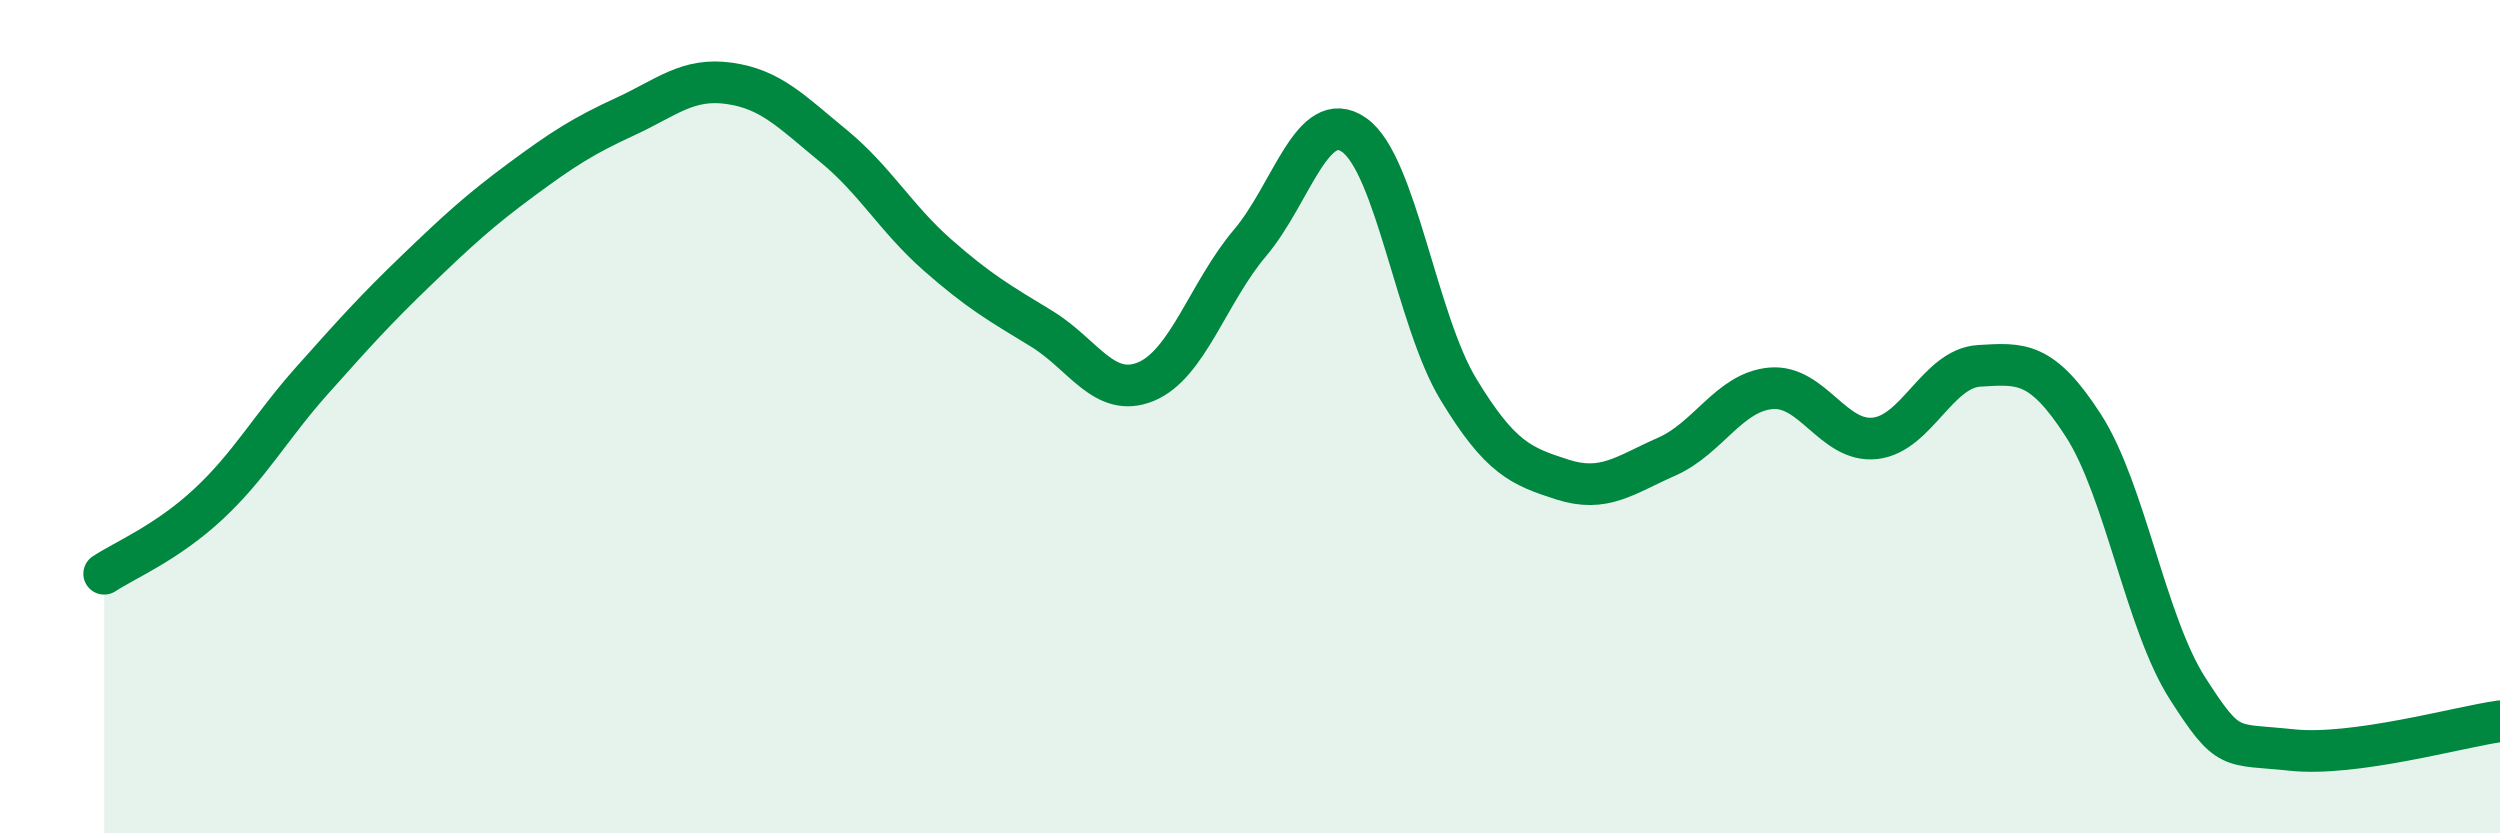 
    <svg width="60" height="20" viewBox="0 0 60 20" xmlns="http://www.w3.org/2000/svg">
      <path
        d="M 2.5,13.77 C 3,13.44 4,13.03 5,12.1 C 6,11.17 6.5,10.24 7.5,9.12 C 8.5,8 9,7.44 10,6.48 C 11,5.52 11.5,5.06 12.5,4.32 C 13.5,3.58 14,3.26 15,2.8 C 16,2.34 16.5,1.86 17.5,2 C 18.5,2.14 19,2.68 20,3.5 C 21,4.32 21.5,5.24 22.5,6.12 C 23.5,7 24,7.28 25,7.89 C 26,8.5 26.5,9.57 27.5,9.16 C 28.5,8.75 29,7.01 30,5.83 C 31,4.65 31.5,2.54 32.5,3.24 C 33.5,3.94 34,7.69 35,9.34 C 36,10.99 36.5,11.19 37.5,11.51 C 38.5,11.83 39,11.4 40,10.96 C 41,10.52 41.5,9.41 42.5,9.32 C 43.5,9.23 44,10.63 45,10.52 C 46,10.41 46.5,8.84 47.5,8.78 C 48.5,8.72 49,8.66 50,10.21 C 51,11.76 51.5,14.96 52.5,16.52 C 53.5,18.08 53.5,17.84 55,18 C 56.5,18.16 59,17.45 60,17.31L60 20L2.5 20Z"
        fill="#008740"
        opacity="0.1"
        stroke-linecap="round"
        stroke-linejoin="round"
      />
      <path
        d="M 2.5,13.77 C 3,13.44 4,13.03 5,12.1 C 6,11.17 6.5,10.24 7.5,9.12 C 8.5,8 9,7.44 10,6.48 C 11,5.52 11.5,5.06 12.5,4.32 C 13.5,3.58 14,3.26 15,2.8 C 16,2.34 16.5,1.86 17.5,2 C 18.5,2.14 19,2.68 20,3.5 C 21,4.32 21.5,5.24 22.5,6.12 C 23.5,7 24,7.28 25,7.89 C 26,8.5 26.5,9.57 27.5,9.16 C 28.5,8.75 29,7.01 30,5.83 C 31,4.65 31.5,2.54 32.5,3.24 C 33.5,3.94 34,7.69 35,9.34 C 36,10.99 36.5,11.19 37.5,11.51 C 38.5,11.83 39,11.4 40,10.96 C 41,10.52 41.5,9.41 42.5,9.32 C 43.5,9.23 44,10.63 45,10.52 C 46,10.41 46.5,8.84 47.5,8.78 C 48.5,8.72 49,8.66 50,10.21 C 51,11.76 51.5,14.96 52.5,16.52 C 53.5,18.08 53.5,17.84 55,18 C 56.5,18.16 59,17.45 60,17.31"
        stroke="#008740"
        stroke-width="1"
        fill="none"
        stroke-linecap="round"
        stroke-linejoin="round"
      />
    </svg>
  